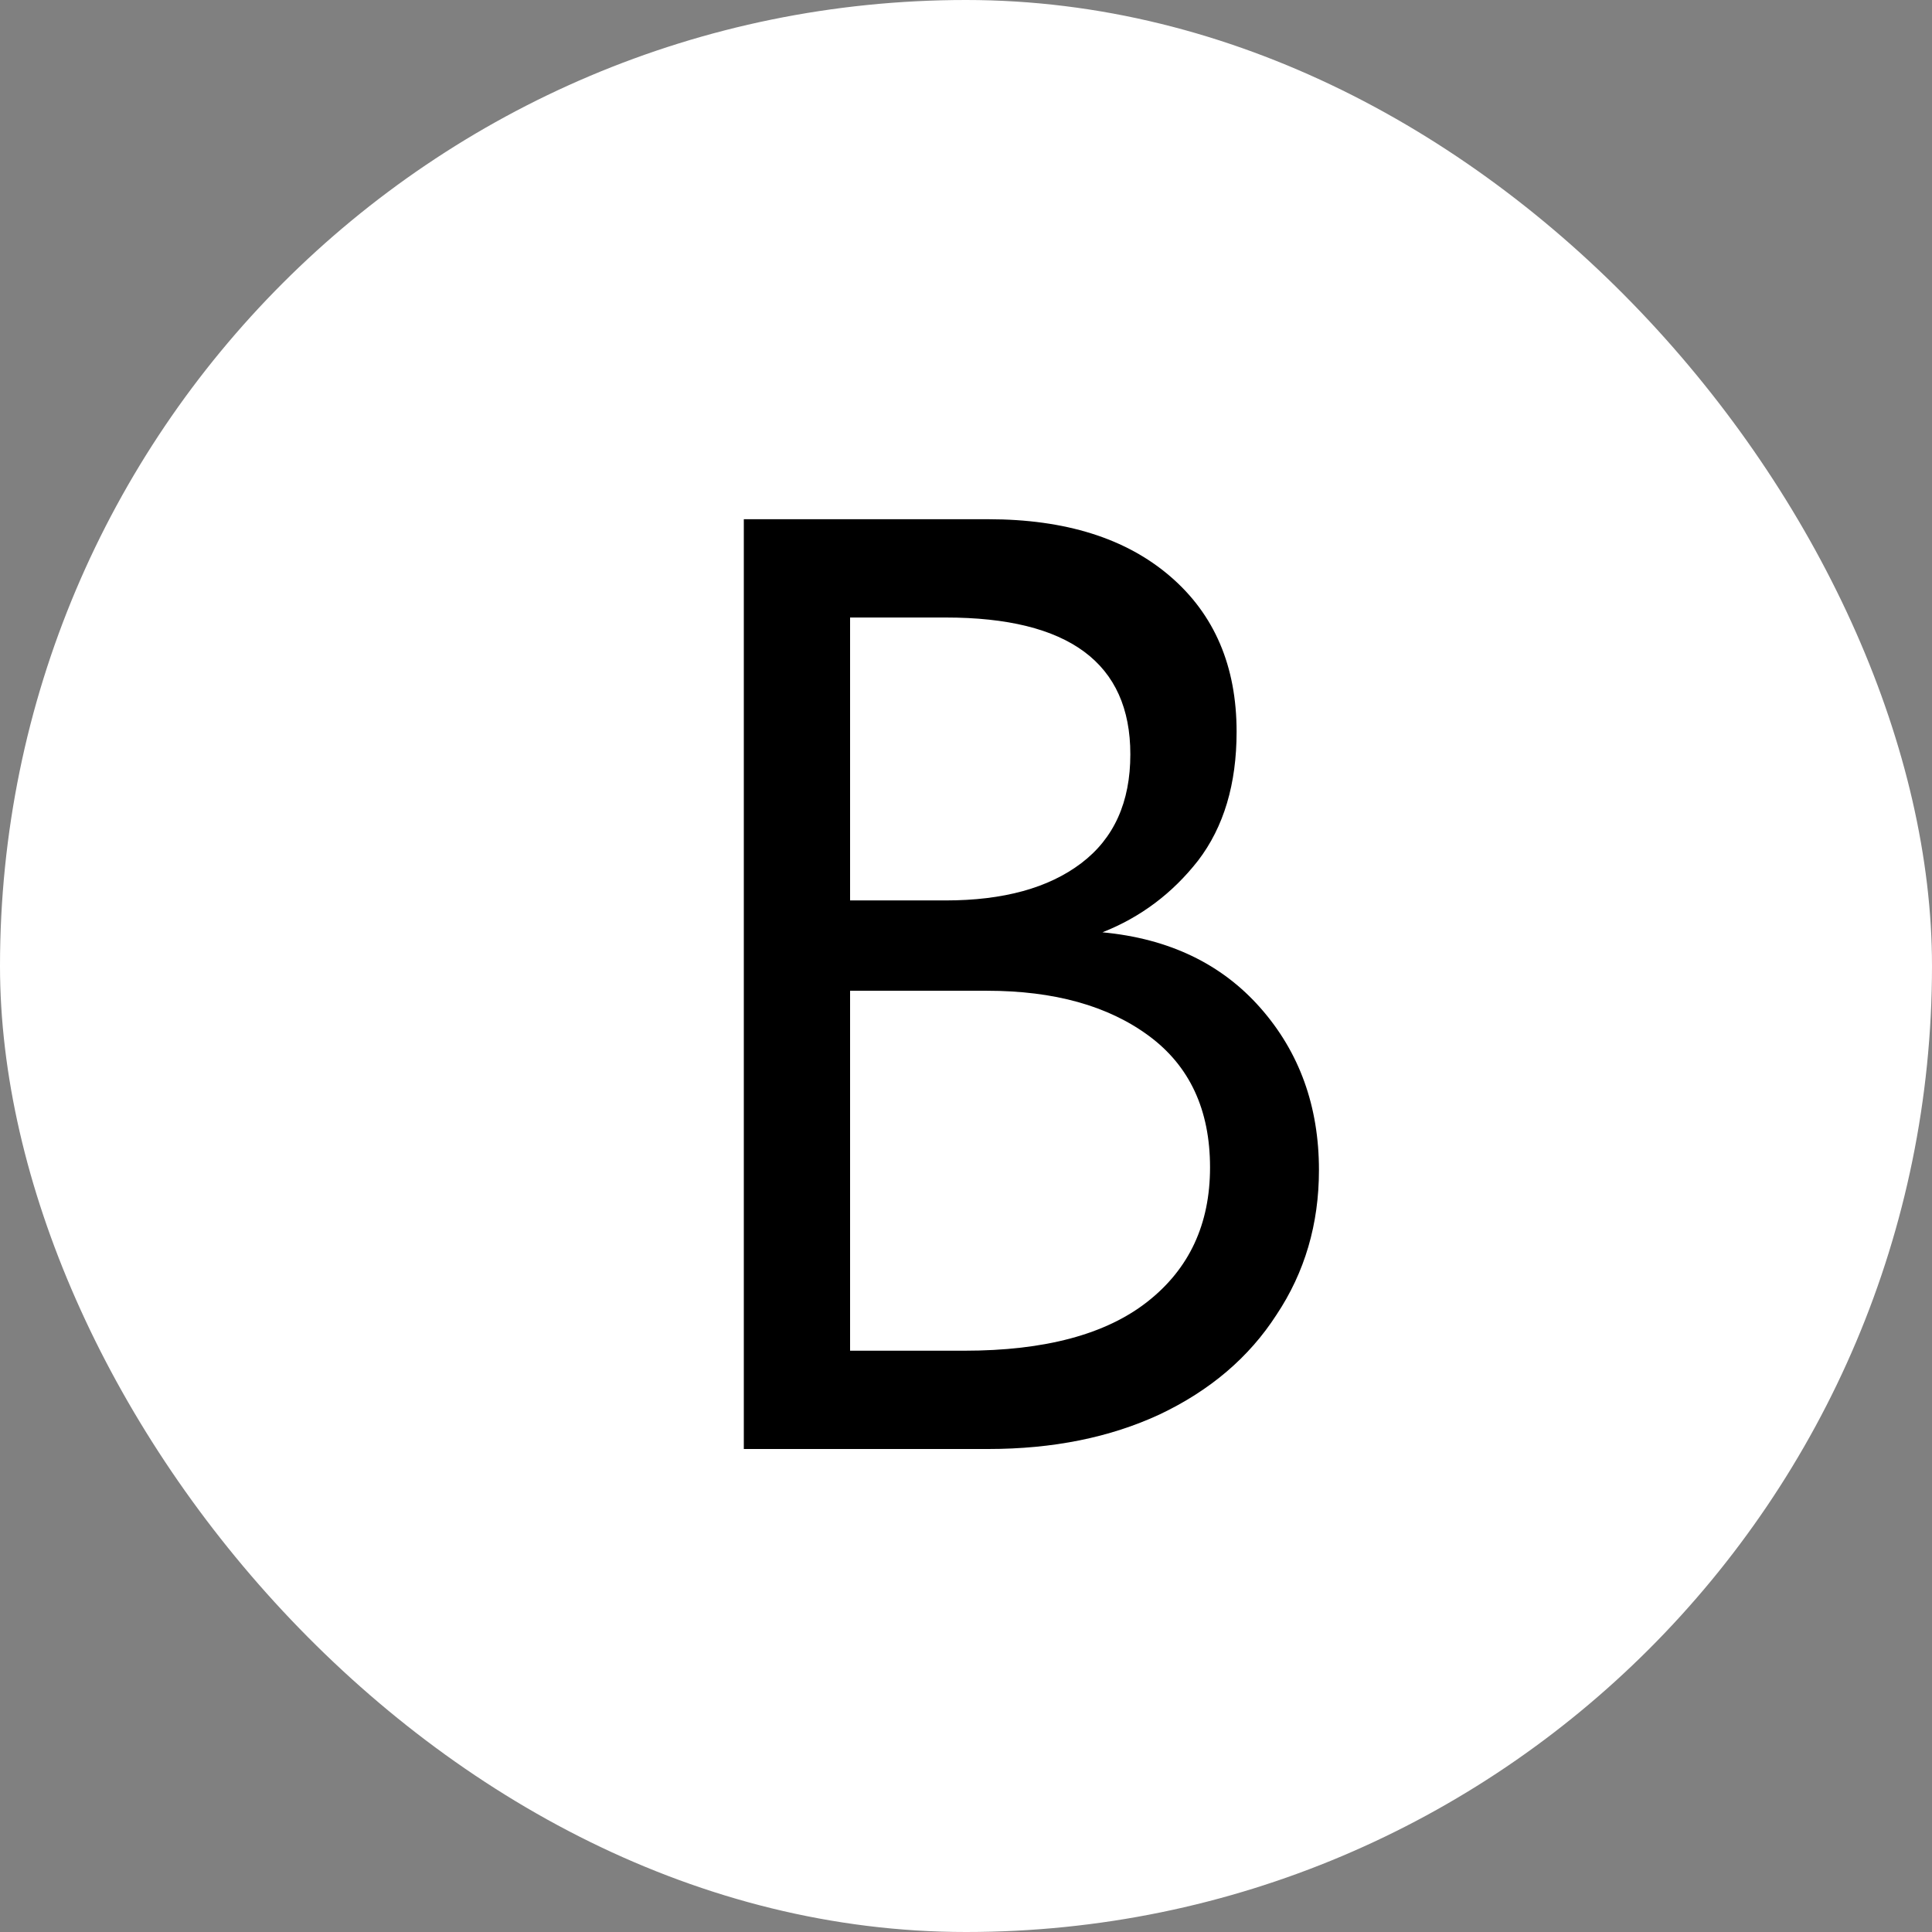 <?xml version="1.0" encoding="UTF-8"?> <svg xmlns="http://www.w3.org/2000/svg" width="32" height="32" viewBox="0 0 32 32" fill="none"><rect x="0" y="0" width="32" height="32" fill="#808080" stroke="none"/><rect width="32" height="32" rx="16" fill="white"></rect><path d="M21.846 19.38C21.846 20.275 21.611 21.074 21.142 21.778C20.688 22.482 20.042 23.032 19.206 23.428C18.385 23.809 17.439 24 16.368 24H12.32V8.6H16.368C17.644 8.6 18.649 8.915 19.382 9.546C20.116 10.177 20.482 11.035 20.482 12.12C20.482 12.985 20.27 13.697 19.844 14.254C19.419 14.797 18.891 15.193 18.26 15.442C19.36 15.545 20.233 15.963 20.878 16.696C21.523 17.429 21.846 18.324 21.846 19.38ZM15.664 10.228H14.08V14.914H15.664C16.617 14.914 17.366 14.709 17.908 14.298C18.451 13.887 18.722 13.286 18.722 12.494C18.722 10.983 17.703 10.228 15.664 10.228ZM15.972 22.372C17.307 22.372 18.319 22.101 19.008 21.558C19.698 21.015 20.042 20.275 20.042 19.336C20.042 18.383 19.705 17.657 19.03 17.158C18.355 16.659 17.461 16.41 16.346 16.41H14.08V22.372H15.972Z" fill="black"></path></svg> 